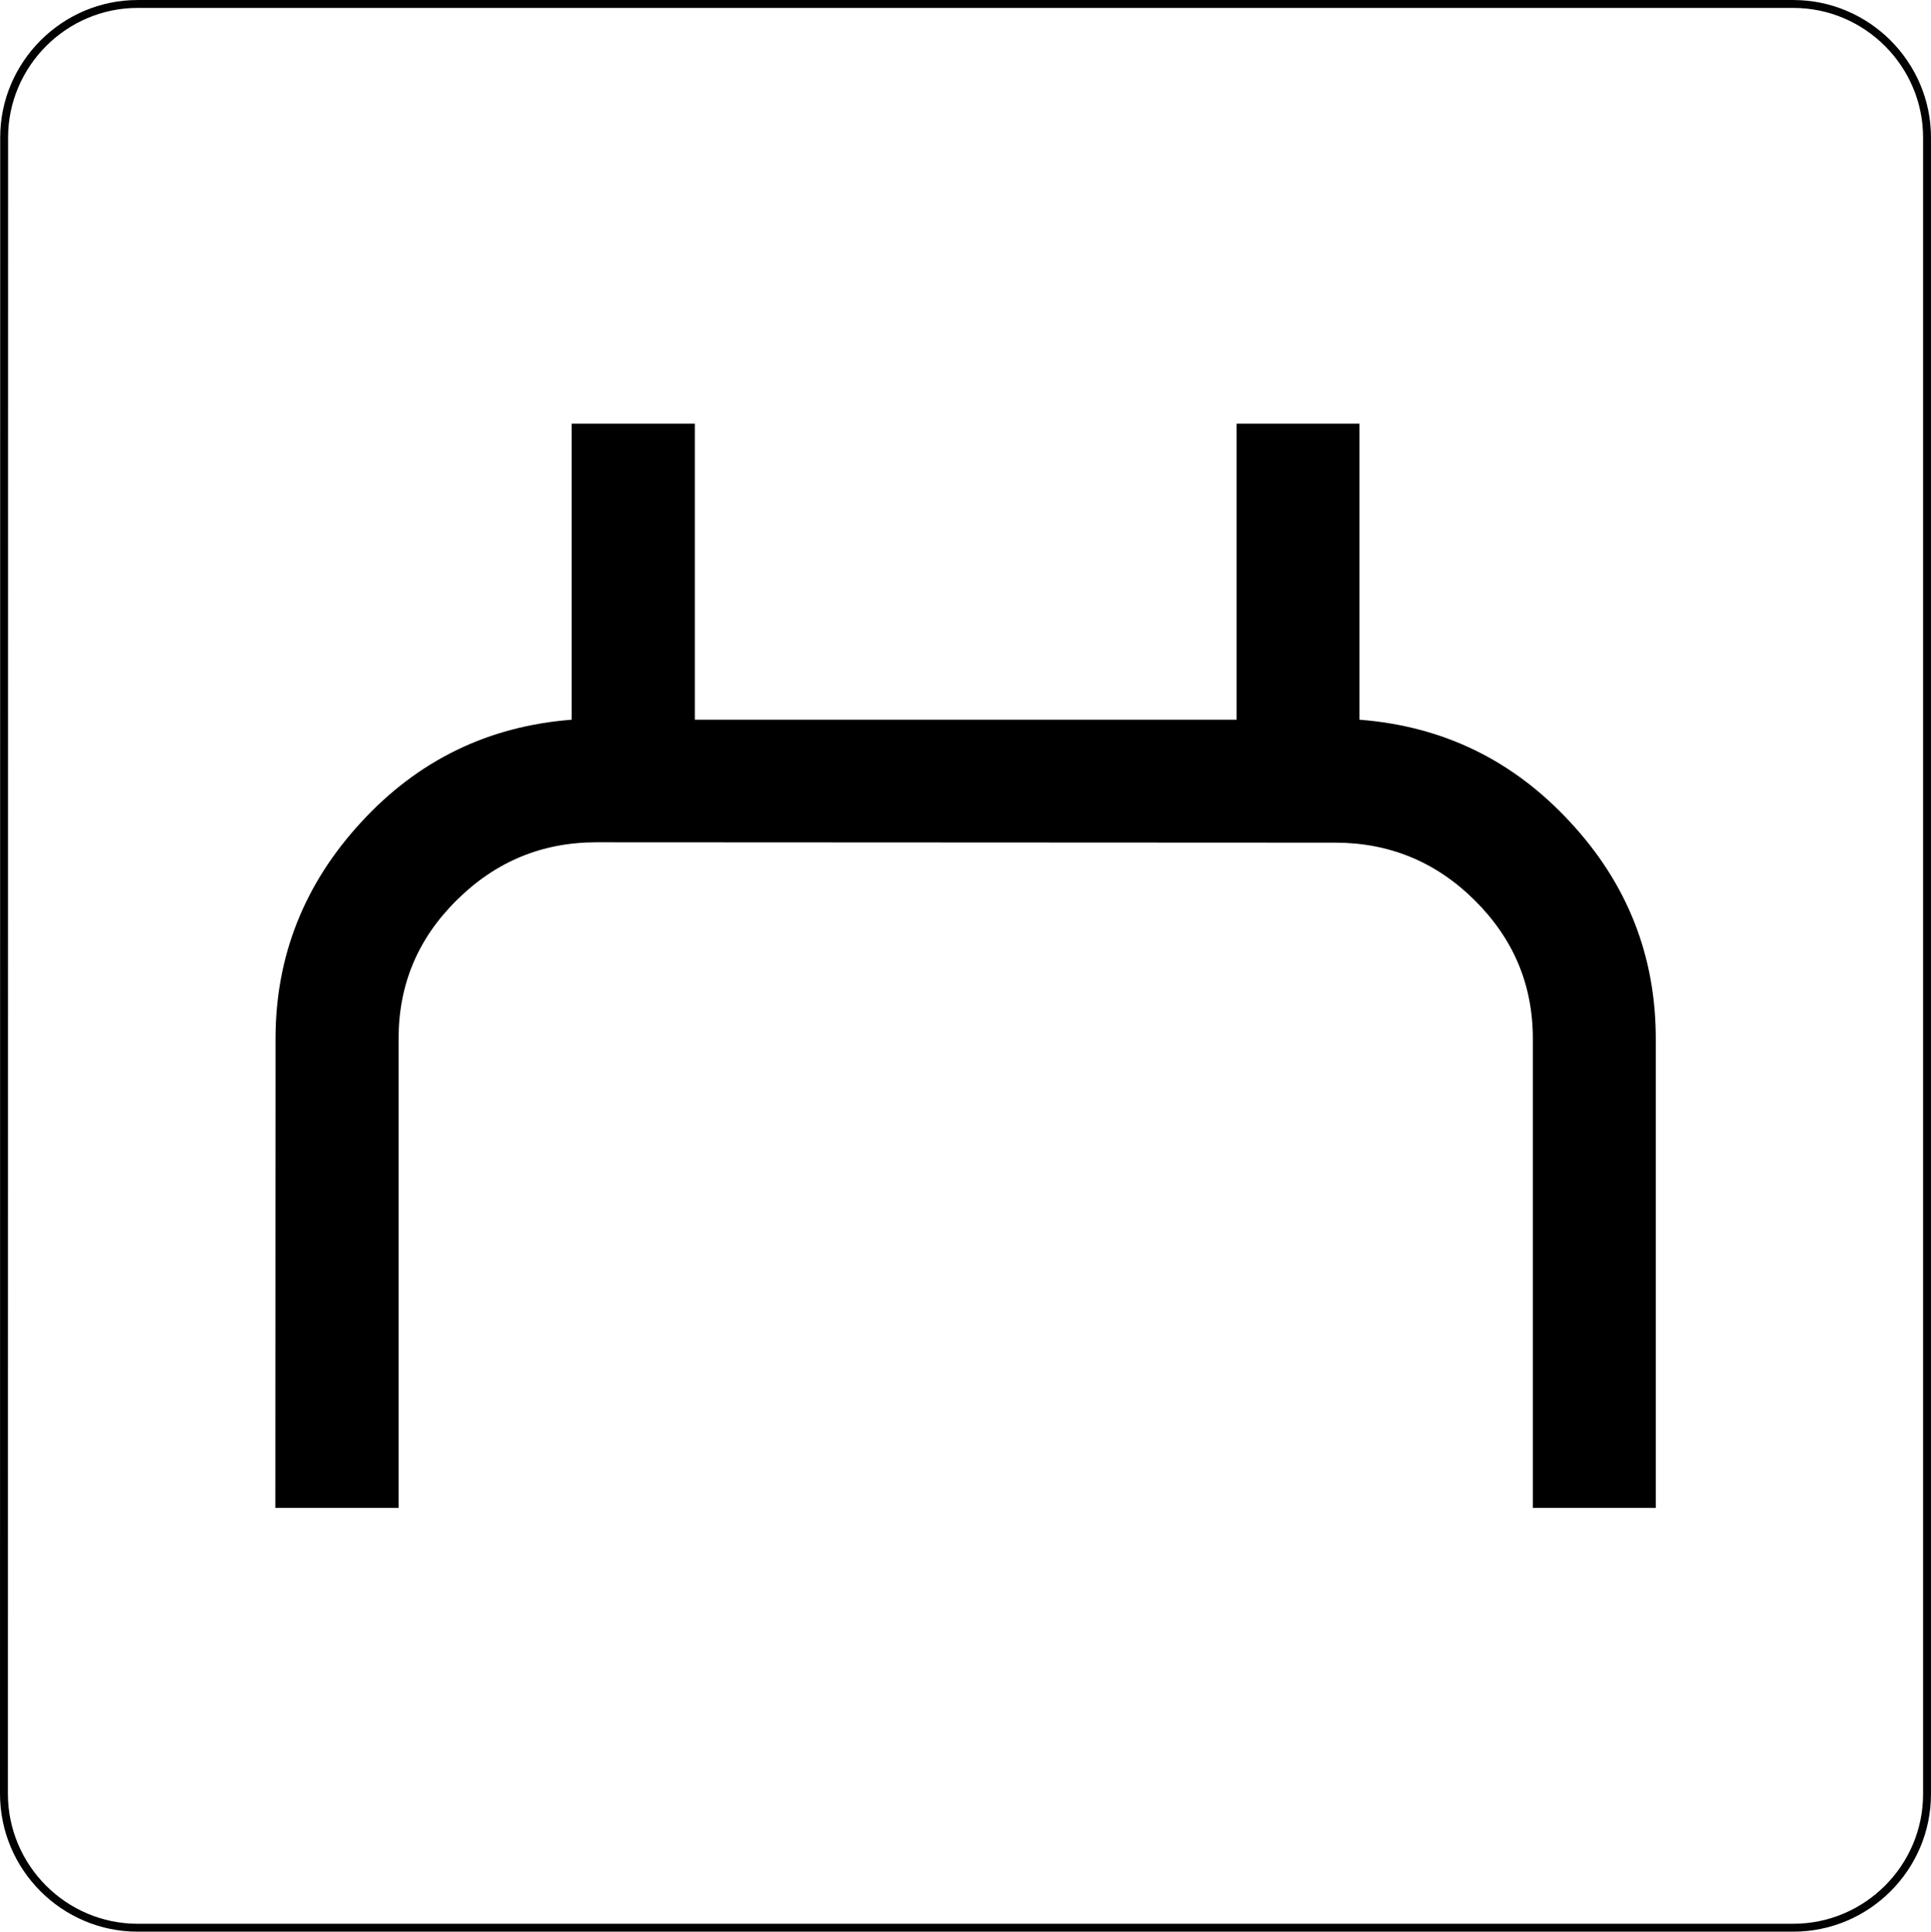 <?xml version="1.0" encoding="UTF-8"?>
<svg xmlns="http://www.w3.org/2000/svg" xmlns:xlink="http://www.w3.org/1999/xlink" width="305.51pt" height="305.58pt" viewBox="0 0 305.51 305.58" version="1.1">
<defs>
<clipPath id="clip1">
  <path d="M 0 0 L 305.512 0 L 305.512 305.578 L 0 305.578 Z M 0 0 "/>
</clipPath>
</defs>
<g id="surface1">
<g clip-path="url(#clip1)" clip-rule="nonzero">
<path style="fill:none;stroke-width:12.5;stroke-linecap:butt;stroke-linejoin:miter;stroke:rgb(0.4%,0.4%,0.4%);stroke-opacity:1;stroke-miterlimit:4;" d="M 3048.828 217.675 C 3048.828 101.23 2953.75 6.269 2837.305 6.269 L 217.734 6.269 C 101.562 6.269 6.25 101.23 6.25 218.456 L 6.562 2838.261 C 6.562 2954.198 101.562 3049.511 217.734 3049.511 L 2837.305 3049.511 C 2953.75 3049.511 3048.828 2954.198 3048.828 2838.261 Z M 3048.828 217.675 " transform="matrix(0.1,0,0,-0.1,0,305.58)"/>
</g>
<path style=" stroke:none;fill-rule:nonzero;fill:rgb(0%,0%,0%);fill-opacity:1;" d="M 261.969 238.551 L 242.52 238.551 L 242.52 164.328 C 242.52 155.711 239.402 148.441 233.281 142.383 C 227.145 136.309 219.77 133.301 211.199 133.301 L 94.34 133.246 C 85.766 133.246 78.391 136.309 72.277 142.383 C 66.133 148.441 63.059 155.711 63.059 164.328 L 63.059 238.551 L 43.562 238.551 L 43.59 164.328 C 43.59 151.195 48.188 139.75 57.184 130.02 C 66.164 120.254 77.273 114.875 90.438 113.855 L 90.438 67.016 L 109.93 67.016 L 109.93 113.855 L 195.652 113.855 L 195.652 67.016 L 215.098 67.016 L 215.098 113.855 C 228.289 114.875 239.375 120.254 248.398 130.02 C 257.457 139.75 261.969 151.195 261.969 164.328 "/>
</g>
</svg>
